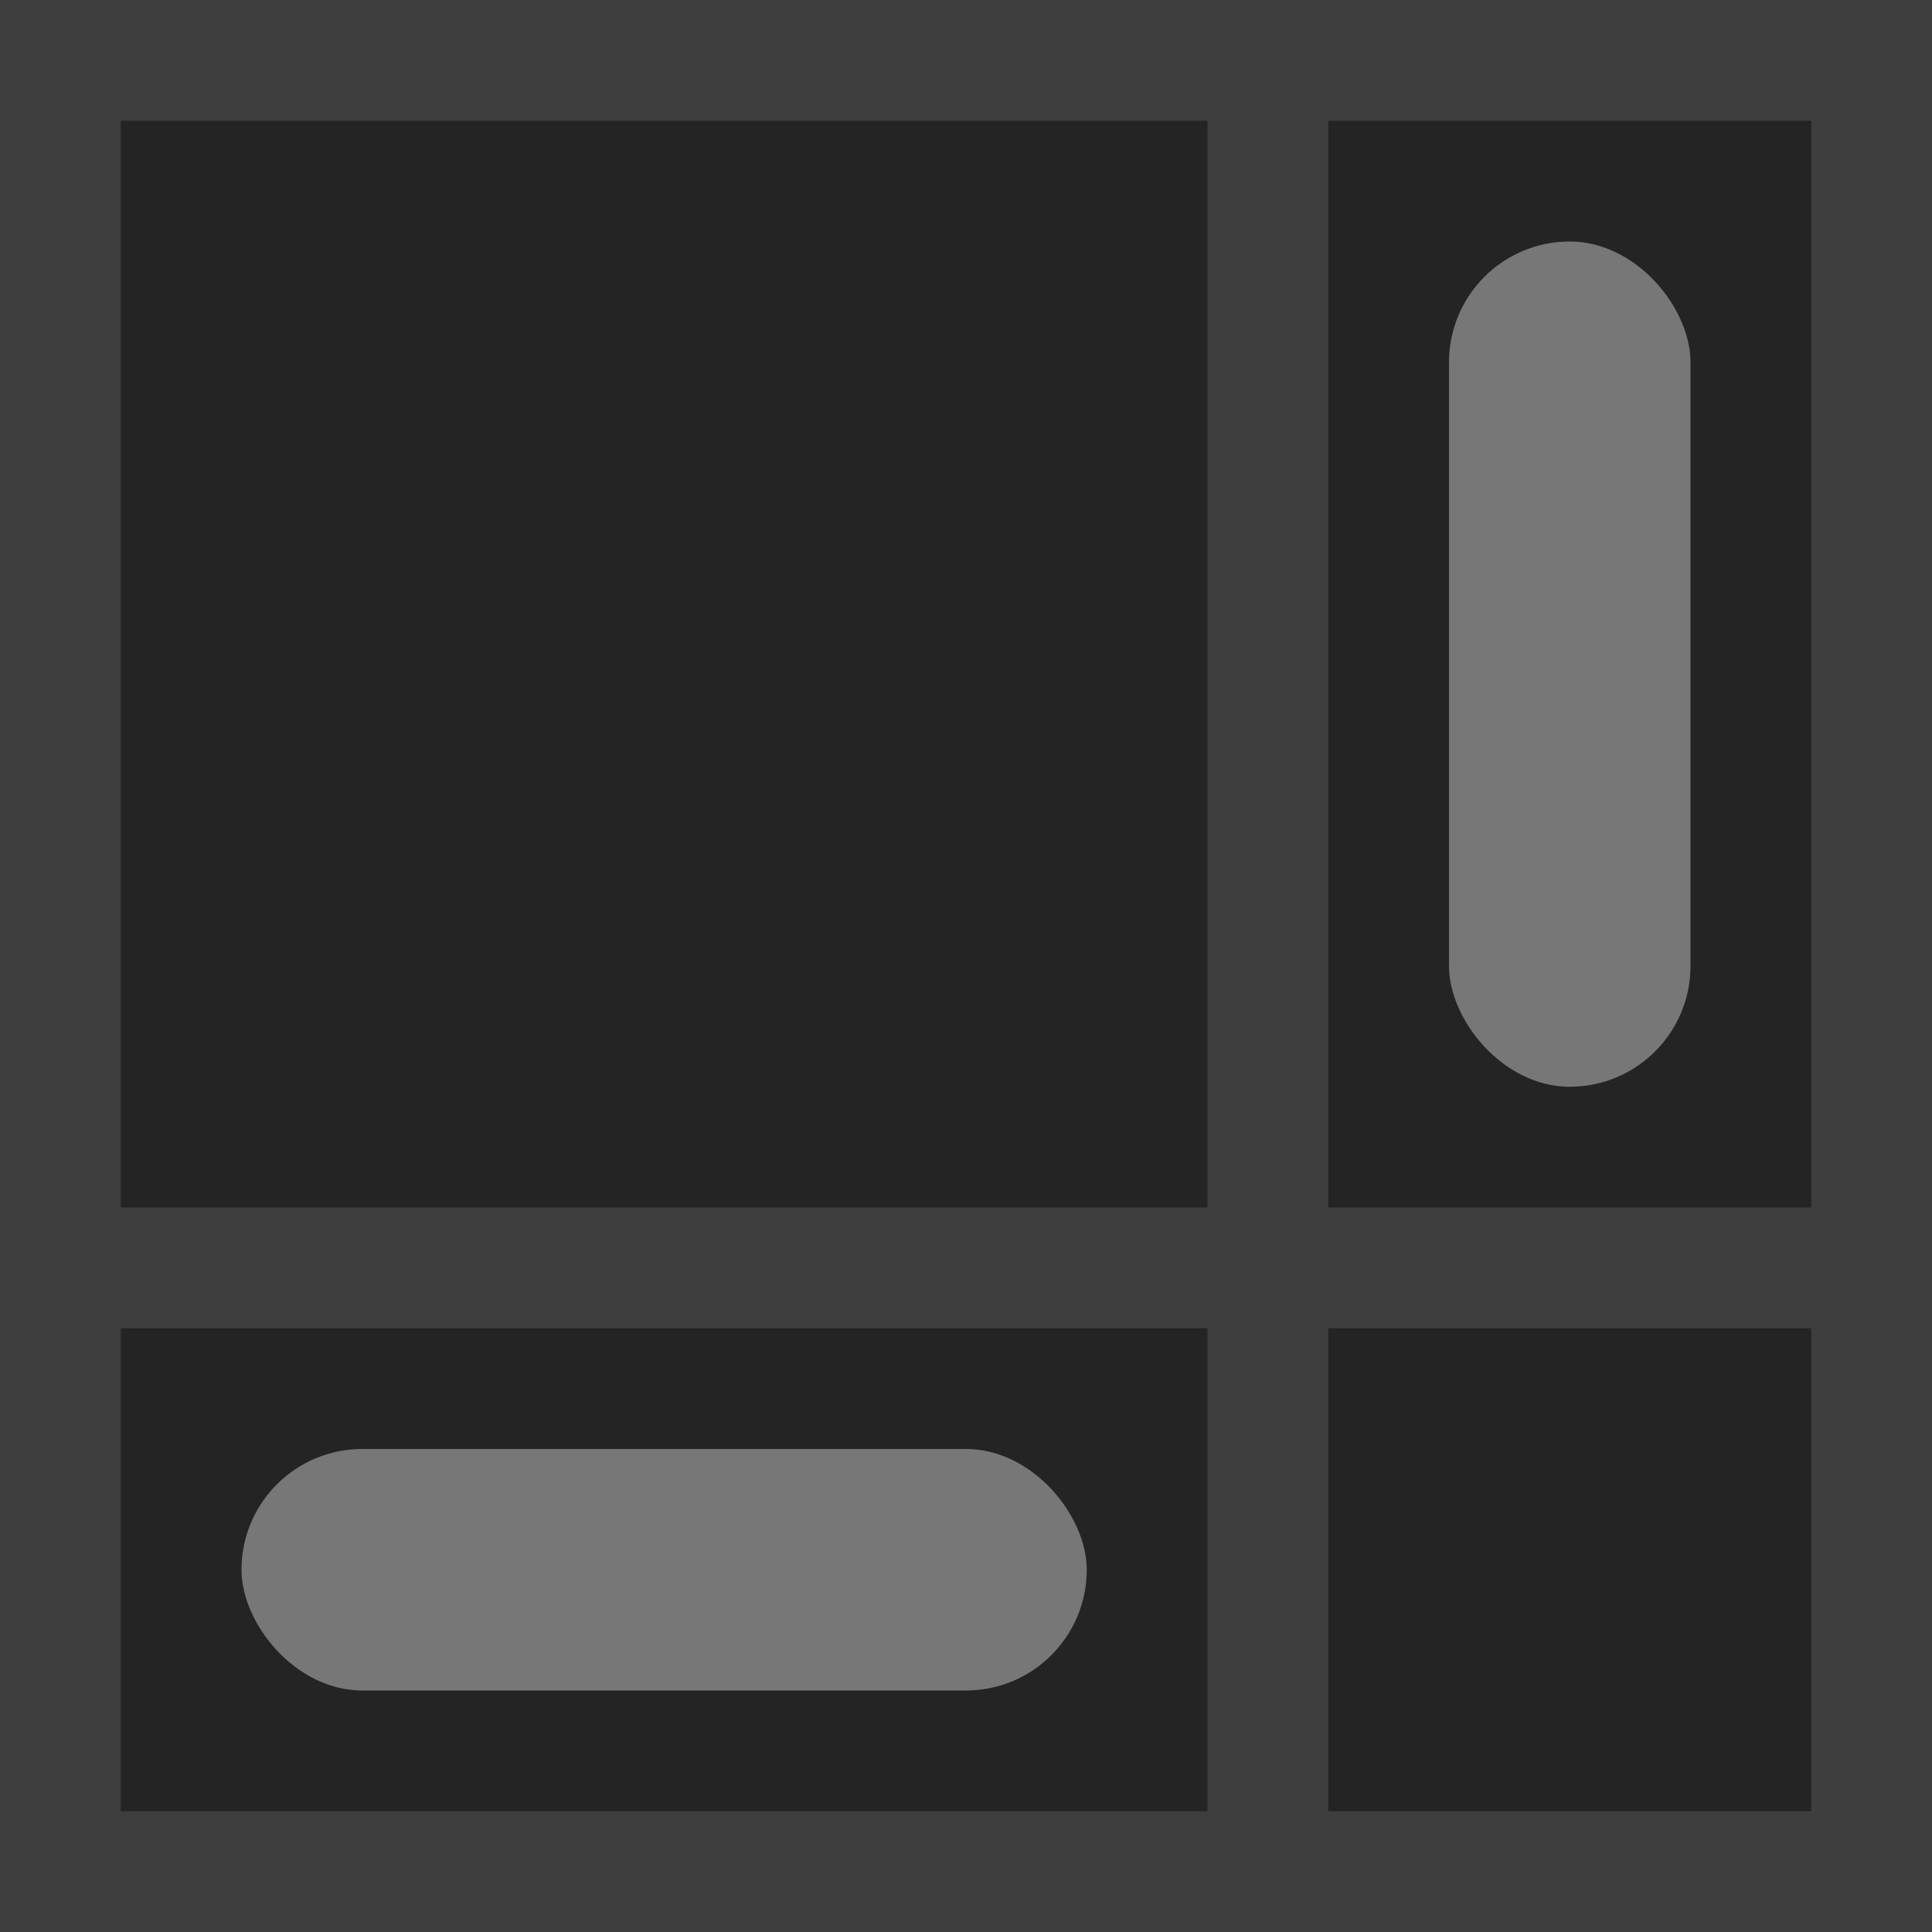 <svg xmlns="http://www.w3.org/2000/svg" width="16" height="16" viewBox="0 0 16 16">
  <rect width="16" height="16" fill="#242424"/>
  <path d="m10.5 0.5v15m-10-5h15m-15-10h15v15h-15z" fill="none" stroke="#ffffff" stroke-opacity=".12"/>
  <g fill="#ffffff" fill-opacity=".38">
    <rect x="12" y="2" width="2" height="7" rx="1"/>
    <rect x="2" y="12" width="7" height="2" ry="1"/>
  </g>
</svg>
